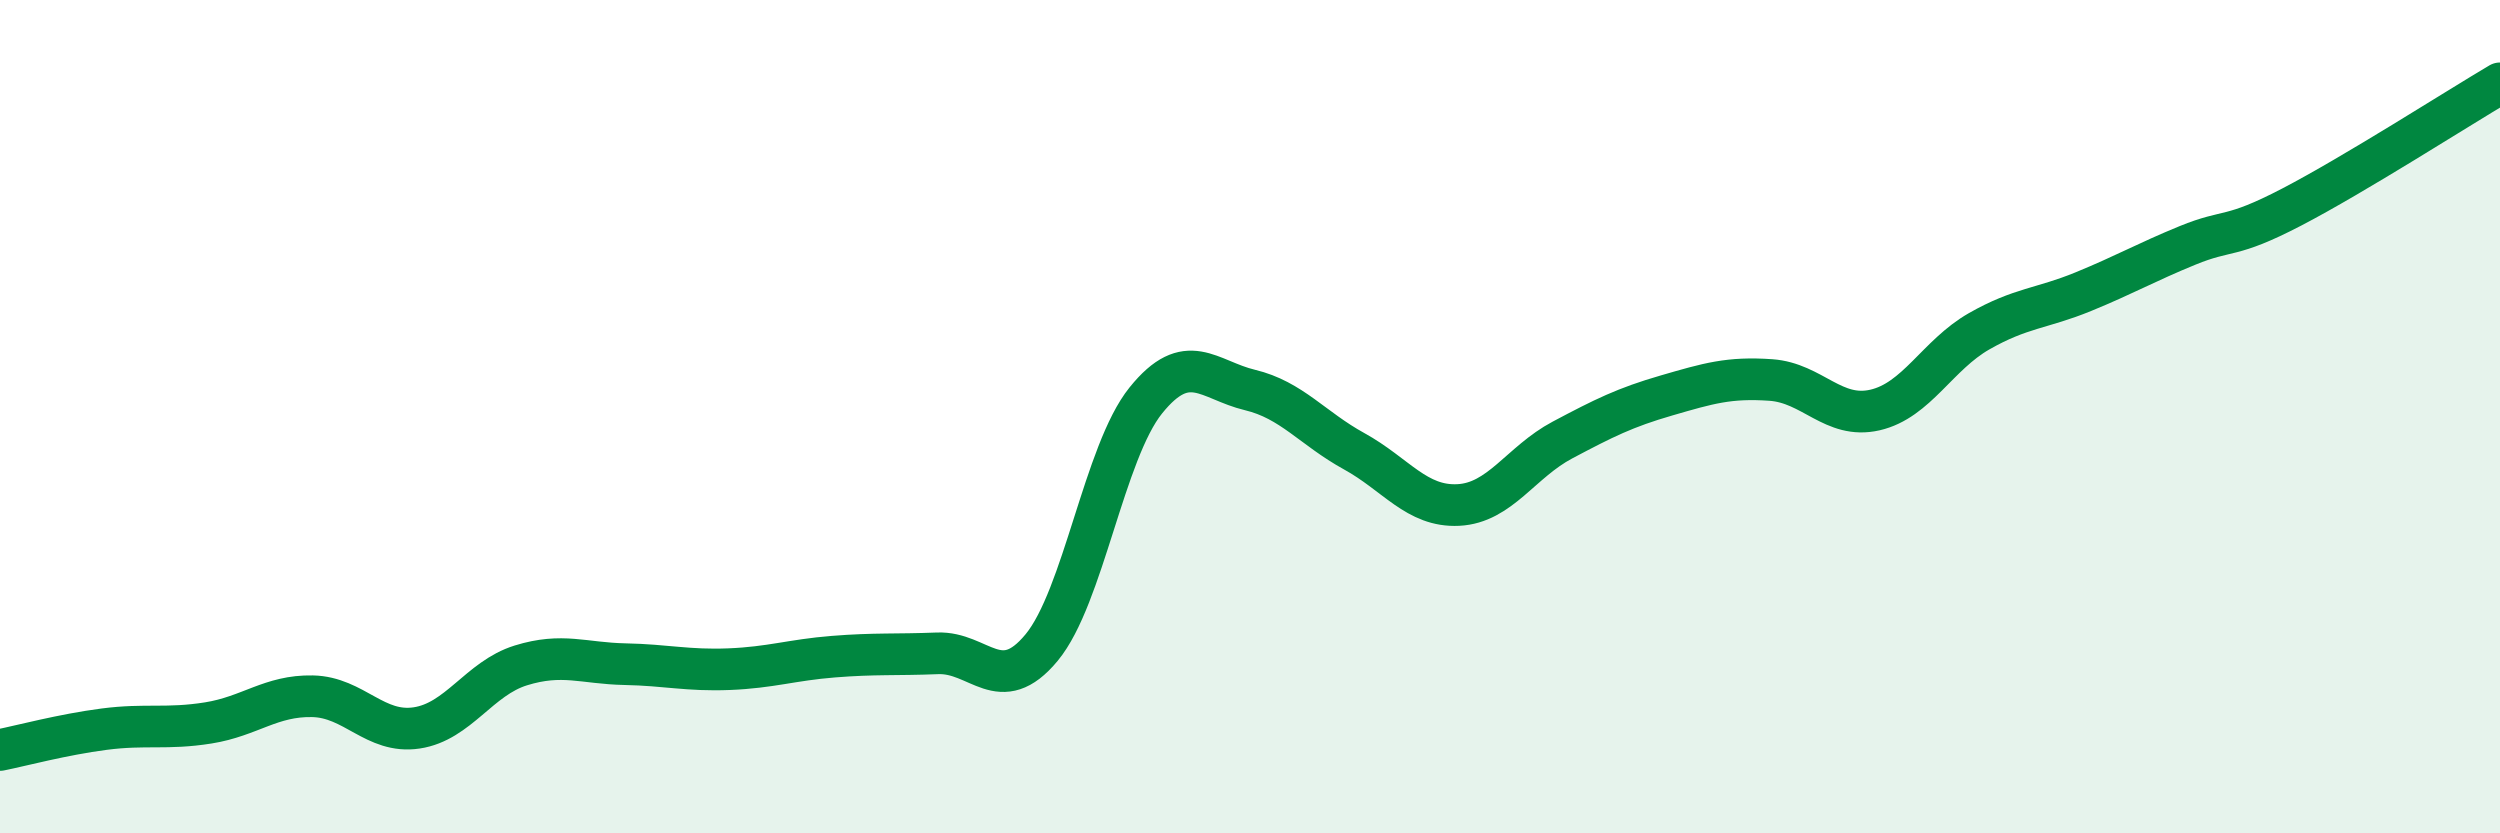 
    <svg width="60" height="20" viewBox="0 0 60 20" xmlns="http://www.w3.org/2000/svg">
      <path
        d="M 0,18 C 0.5,17.9 1.5,17.63 2.5,17.5 C 3.5,17.37 4,17.51 5,17.35 C 6,17.19 6.5,16.69 7.5,16.71 C 8.5,16.73 9,17.62 10,17.47 C 11,17.32 11.5,16.28 12.5,15.97 C 13.5,15.66 14,15.92 15,15.94 C 16,15.96 16.5,16.1 17.5,16.06 C 18.5,16.02 19,15.84 20,15.76 C 21,15.68 21.5,15.72 22.5,15.68 C 23.5,15.64 24,16.75 25,15.54 C 26,14.33 26.5,10.85 27.5,9.61 C 28.5,8.37 29,9.12 30,9.36 C 31,9.6 31.5,10.28 32.5,10.83 C 33.5,11.38 34,12.17 35,12.12 C 36,12.07 36.5,11.09 37.5,10.56 C 38.5,10.03 39,9.78 40,9.49 C 41,9.2 41.5,9.05 42.5,9.12 C 43.5,9.19 44,10.07 45,9.84 C 46,9.61 46.5,8.52 47.5,7.95 C 48.5,7.38 49,7.41 50,7 C 51,6.59 51.5,6.3 52.5,5.89 C 53.5,5.48 53.5,5.75 55,4.97 C 56.5,4.19 59,2.59 60,2L60 20L0 20Z"
        fill="#008740"
        opacity="0.1"
        stroke-linecap="round"
        stroke-linejoin="round"
      />
      <path
        d="M 0,18 C 0.5,17.9 1.5,17.63 2.5,17.5 C 3.5,17.37 4,17.51 5,17.35 C 6,17.19 6.5,16.69 7.5,16.71 C 8.5,16.73 9,17.62 10,17.47 C 11,17.32 11.5,16.28 12.5,15.97 C 13.5,15.66 14,15.92 15,15.94 C 16,15.96 16.5,16.1 17.5,16.06 C 18.5,16.02 19,15.84 20,15.76 C 21,15.68 21.5,15.72 22.5,15.68 C 23.5,15.64 24,16.75 25,15.54 C 26,14.33 26.5,10.85 27.5,9.61 C 28.5,8.37 29,9.12 30,9.36 C 31,9.6 31.5,10.28 32.5,10.83 C 33.5,11.38 34,12.17 35,12.12 C 36,12.07 36.5,11.09 37.5,10.56 C 38.5,10.03 39,9.78 40,9.49 C 41,9.2 41.5,9.05 42.5,9.12 C 43.5,9.19 44,10.07 45,9.84 C 46,9.61 46.5,8.52 47.5,7.95 C 48.5,7.38 49,7.41 50,7 C 51,6.59 51.5,6.3 52.5,5.89 C 53.5,5.48 53.5,5.75 55,4.97 C 56.5,4.19 59,2.59 60,2"
        stroke="#008740"
        stroke-width="1"
        fill="none"
        stroke-linecap="round"
        stroke-linejoin="round"
      />
    </svg>
  